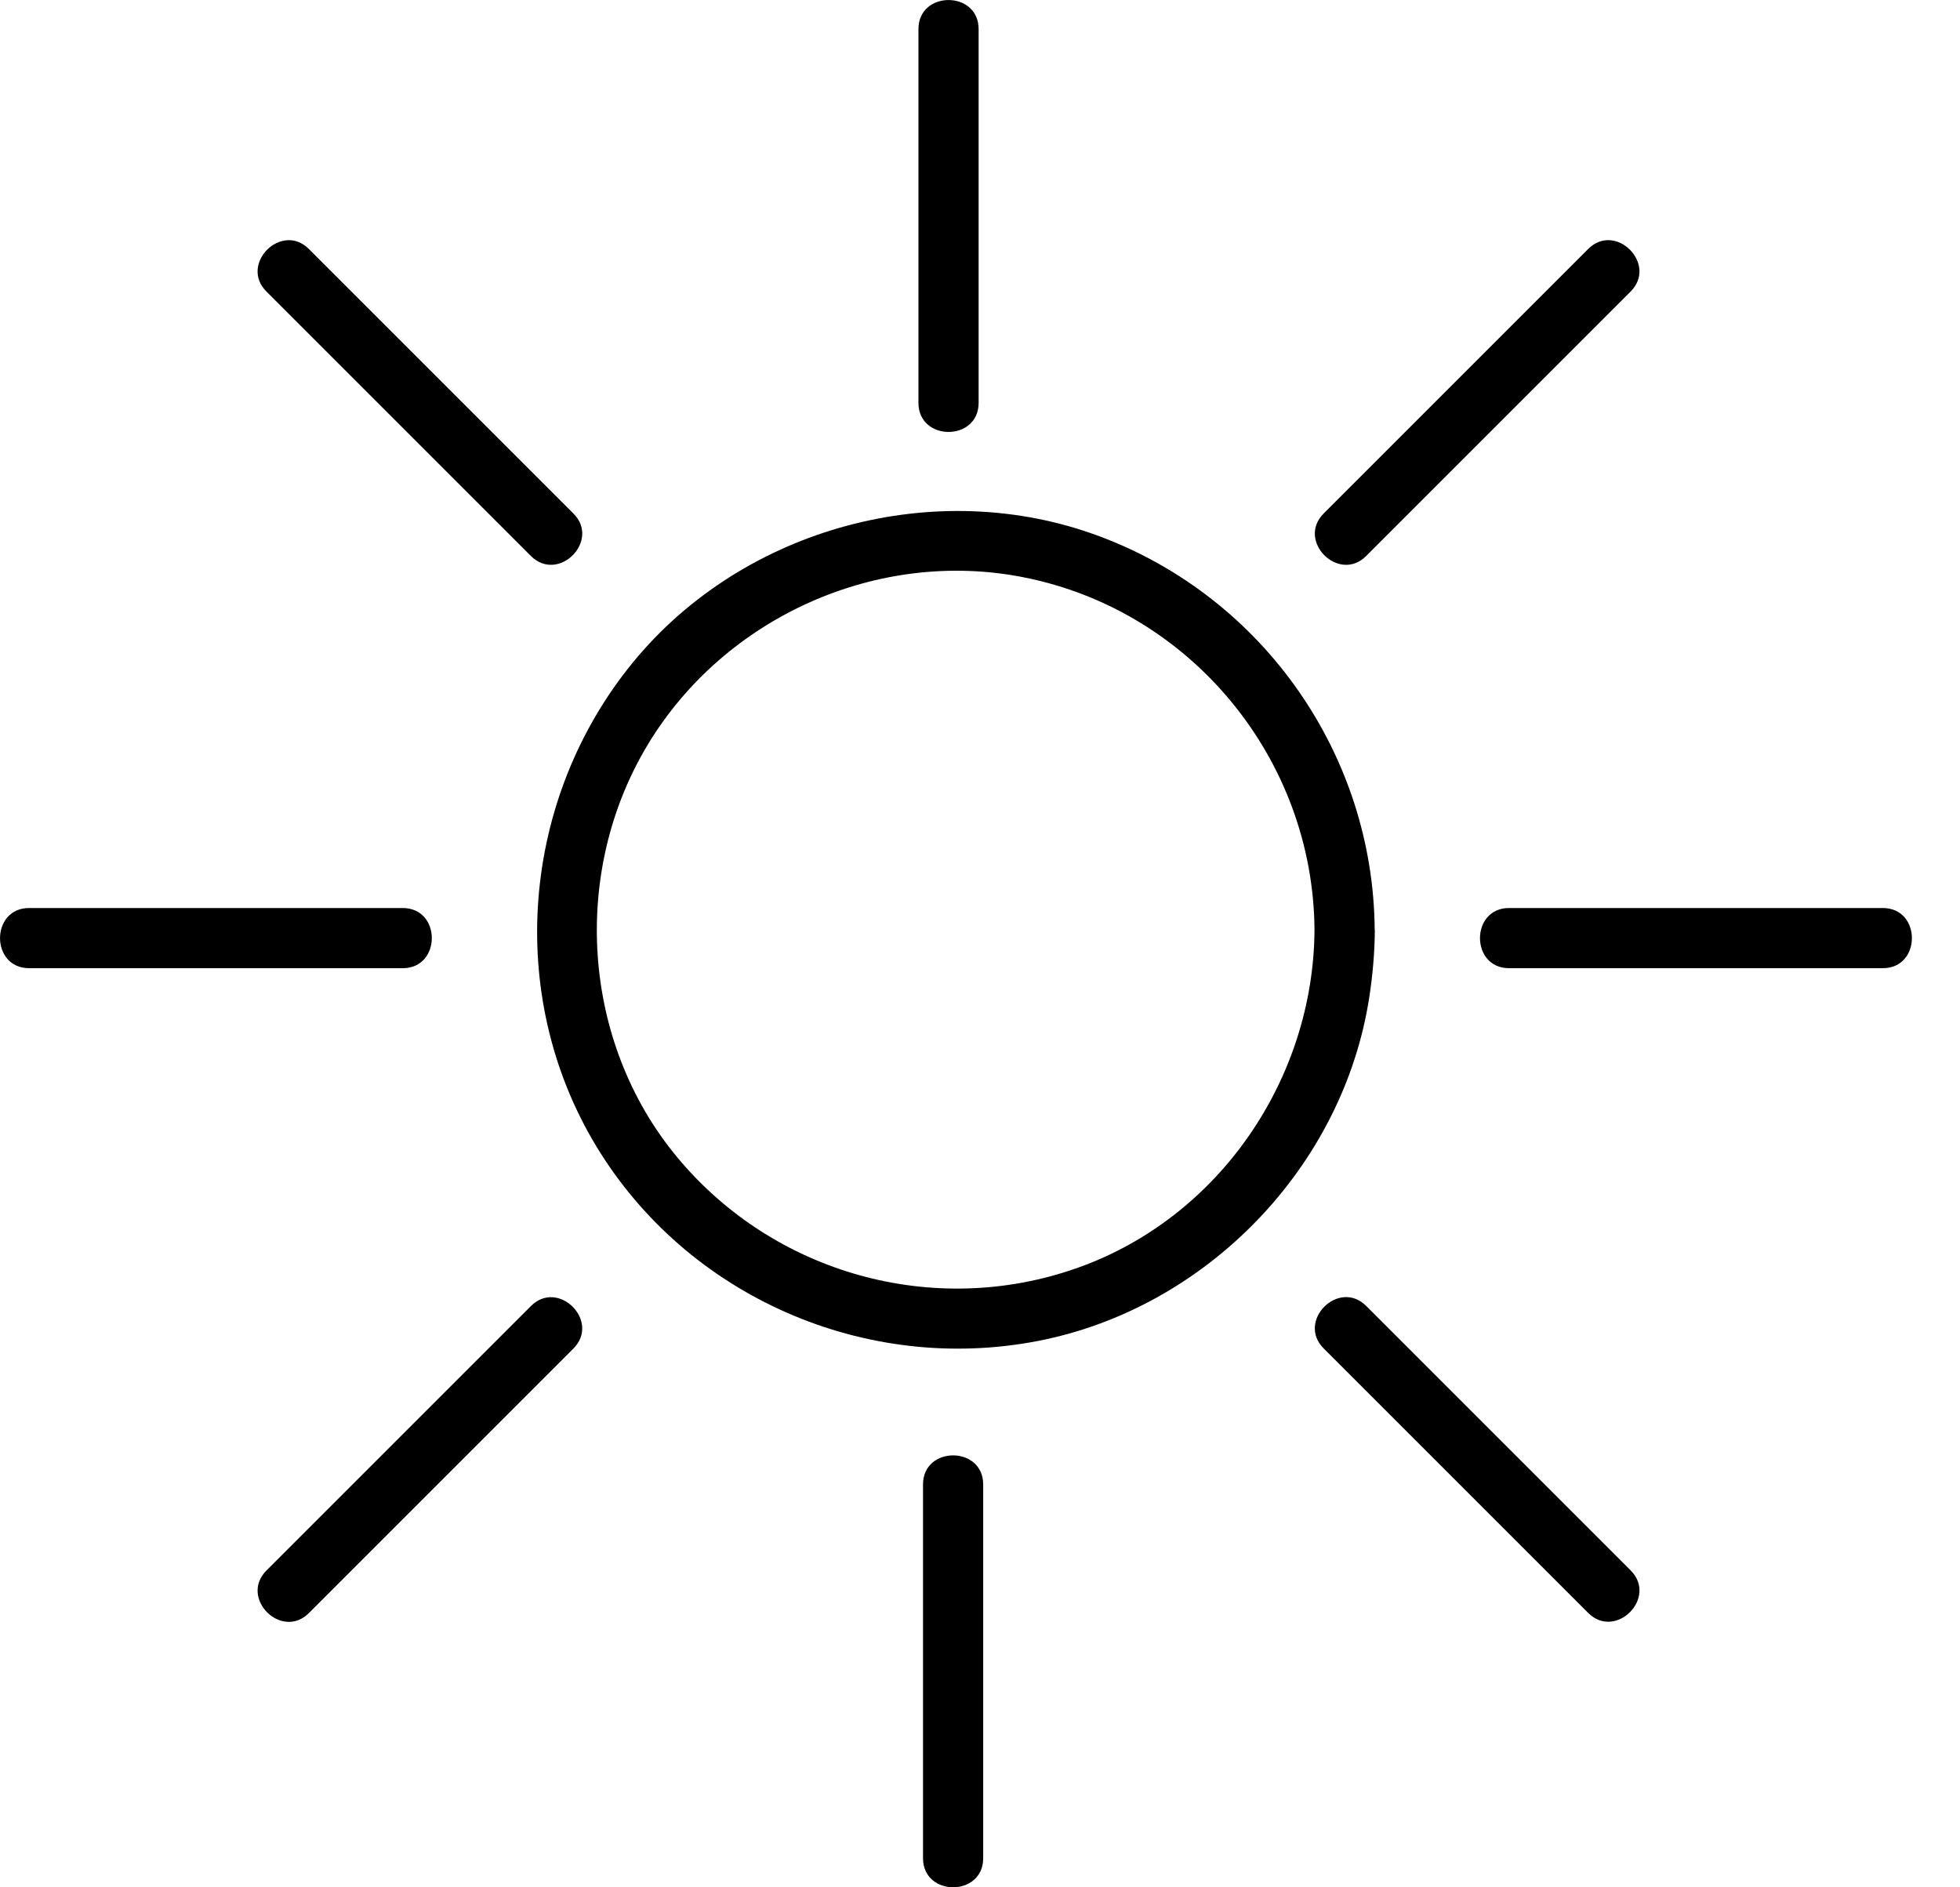<svg xmlns="http://www.w3.org/2000/svg" fill="none" viewBox="0 0 27 26" height="26" width="27">
<g clip-path="url(#clip0_7200_16447)">
<path fill="black" d="M18.937 12.812C18.921 10.402 17.408 8.236 15.154 7.391C12.902 6.545 10.242 7.266 8.719 9.125C7.184 11 6.953 13.698 8.21 15.784C9.463 17.862 11.919 18.933 14.294 18.474C16.616 18.026 18.505 16.075 18.863 13.735C18.91 13.428 18.937 13.121 18.939 12.81L18.937 12.812ZM14.836 17.469C12.863 18.165 10.658 17.547 9.325 15.938C8.009 14.349 7.864 12.015 8.924 10.257C9.983 8.502 12.091 7.552 14.106 7.954C16.415 8.412 18.092 10.461 18.108 12.812C18.094 14.867 16.792 16.779 14.836 17.469Z"></path>
<path fill="black" d="M13.481 5.548V0.401C13.481 -0.133 12.652 -0.133 12.652 0.401V5.55C12.652 6.084 13.481 6.084 13.481 5.55V5.548Z"></path>
<path fill="black" d="M12.715 20.45V25.599C12.715 26.133 13.544 26.133 13.544 25.599V20.45C13.544 19.916 12.715 19.916 12.715 20.45Z"></path>
<path fill="black" d="M5.548 13.338C6.082 13.338 6.082 12.509 5.548 12.509H0.401C-0.133 12.509 -0.133 13.338 0.401 13.338H5.55H5.548Z"></path>
<path fill="black" d="M25.937 12.509H20.788C20.254 12.509 20.254 13.338 20.788 13.338H25.937C26.471 13.338 26.471 12.509 25.937 12.509Z"></path>
<path fill="black" d="M7.313 17.993C6.25 19.056 5.188 20.118 4.125 21.181C3.974 21.332 3.822 21.484 3.671 21.635C3.292 22.014 3.879 22.599 4.256 22.221C5.319 21.158 6.381 20.096 7.444 19.033C7.595 18.882 7.747 18.73 7.898 18.579C8.277 18.2 7.689 17.614 7.313 17.993Z"></path>
<path fill="black" d="M18.82 7.659C19.883 6.596 20.945 5.534 22.008 4.471C22.159 4.32 22.311 4.168 22.462 4.017C22.841 3.638 22.253 3.052 21.877 3.431C20.814 4.494 19.752 5.556 18.689 6.619C18.538 6.77 18.386 6.922 18.235 7.073C17.856 7.452 18.443 8.037 18.82 7.659Z"></path>
<path fill="black" d="M19.275 18.446C19.123 18.294 18.972 18.143 18.82 17.991C18.442 17.613 17.856 18.2 18.235 18.577C19.297 19.639 20.36 20.702 21.422 21.764C21.574 21.916 21.725 22.067 21.877 22.219C22.256 22.598 22.841 22.01 22.462 21.633C21.4 20.571 20.337 19.508 19.275 18.446Z"></path>
<path fill="black" d="M6.858 7.204C7.01 7.356 7.161 7.507 7.313 7.659C7.692 8.037 8.277 7.45 7.898 7.073C6.836 6.011 5.773 4.948 4.711 3.886C4.559 3.734 4.408 3.583 4.256 3.431C3.878 3.052 3.292 3.64 3.671 4.017C4.733 5.079 5.796 6.142 6.858 7.204Z"></path>
</g>
<defs>
<clipPath id="clip0_7200_16447">
<rect fill="white" height="26" width="26.338"></rect>
</clipPath>
</defs>
</svg>
